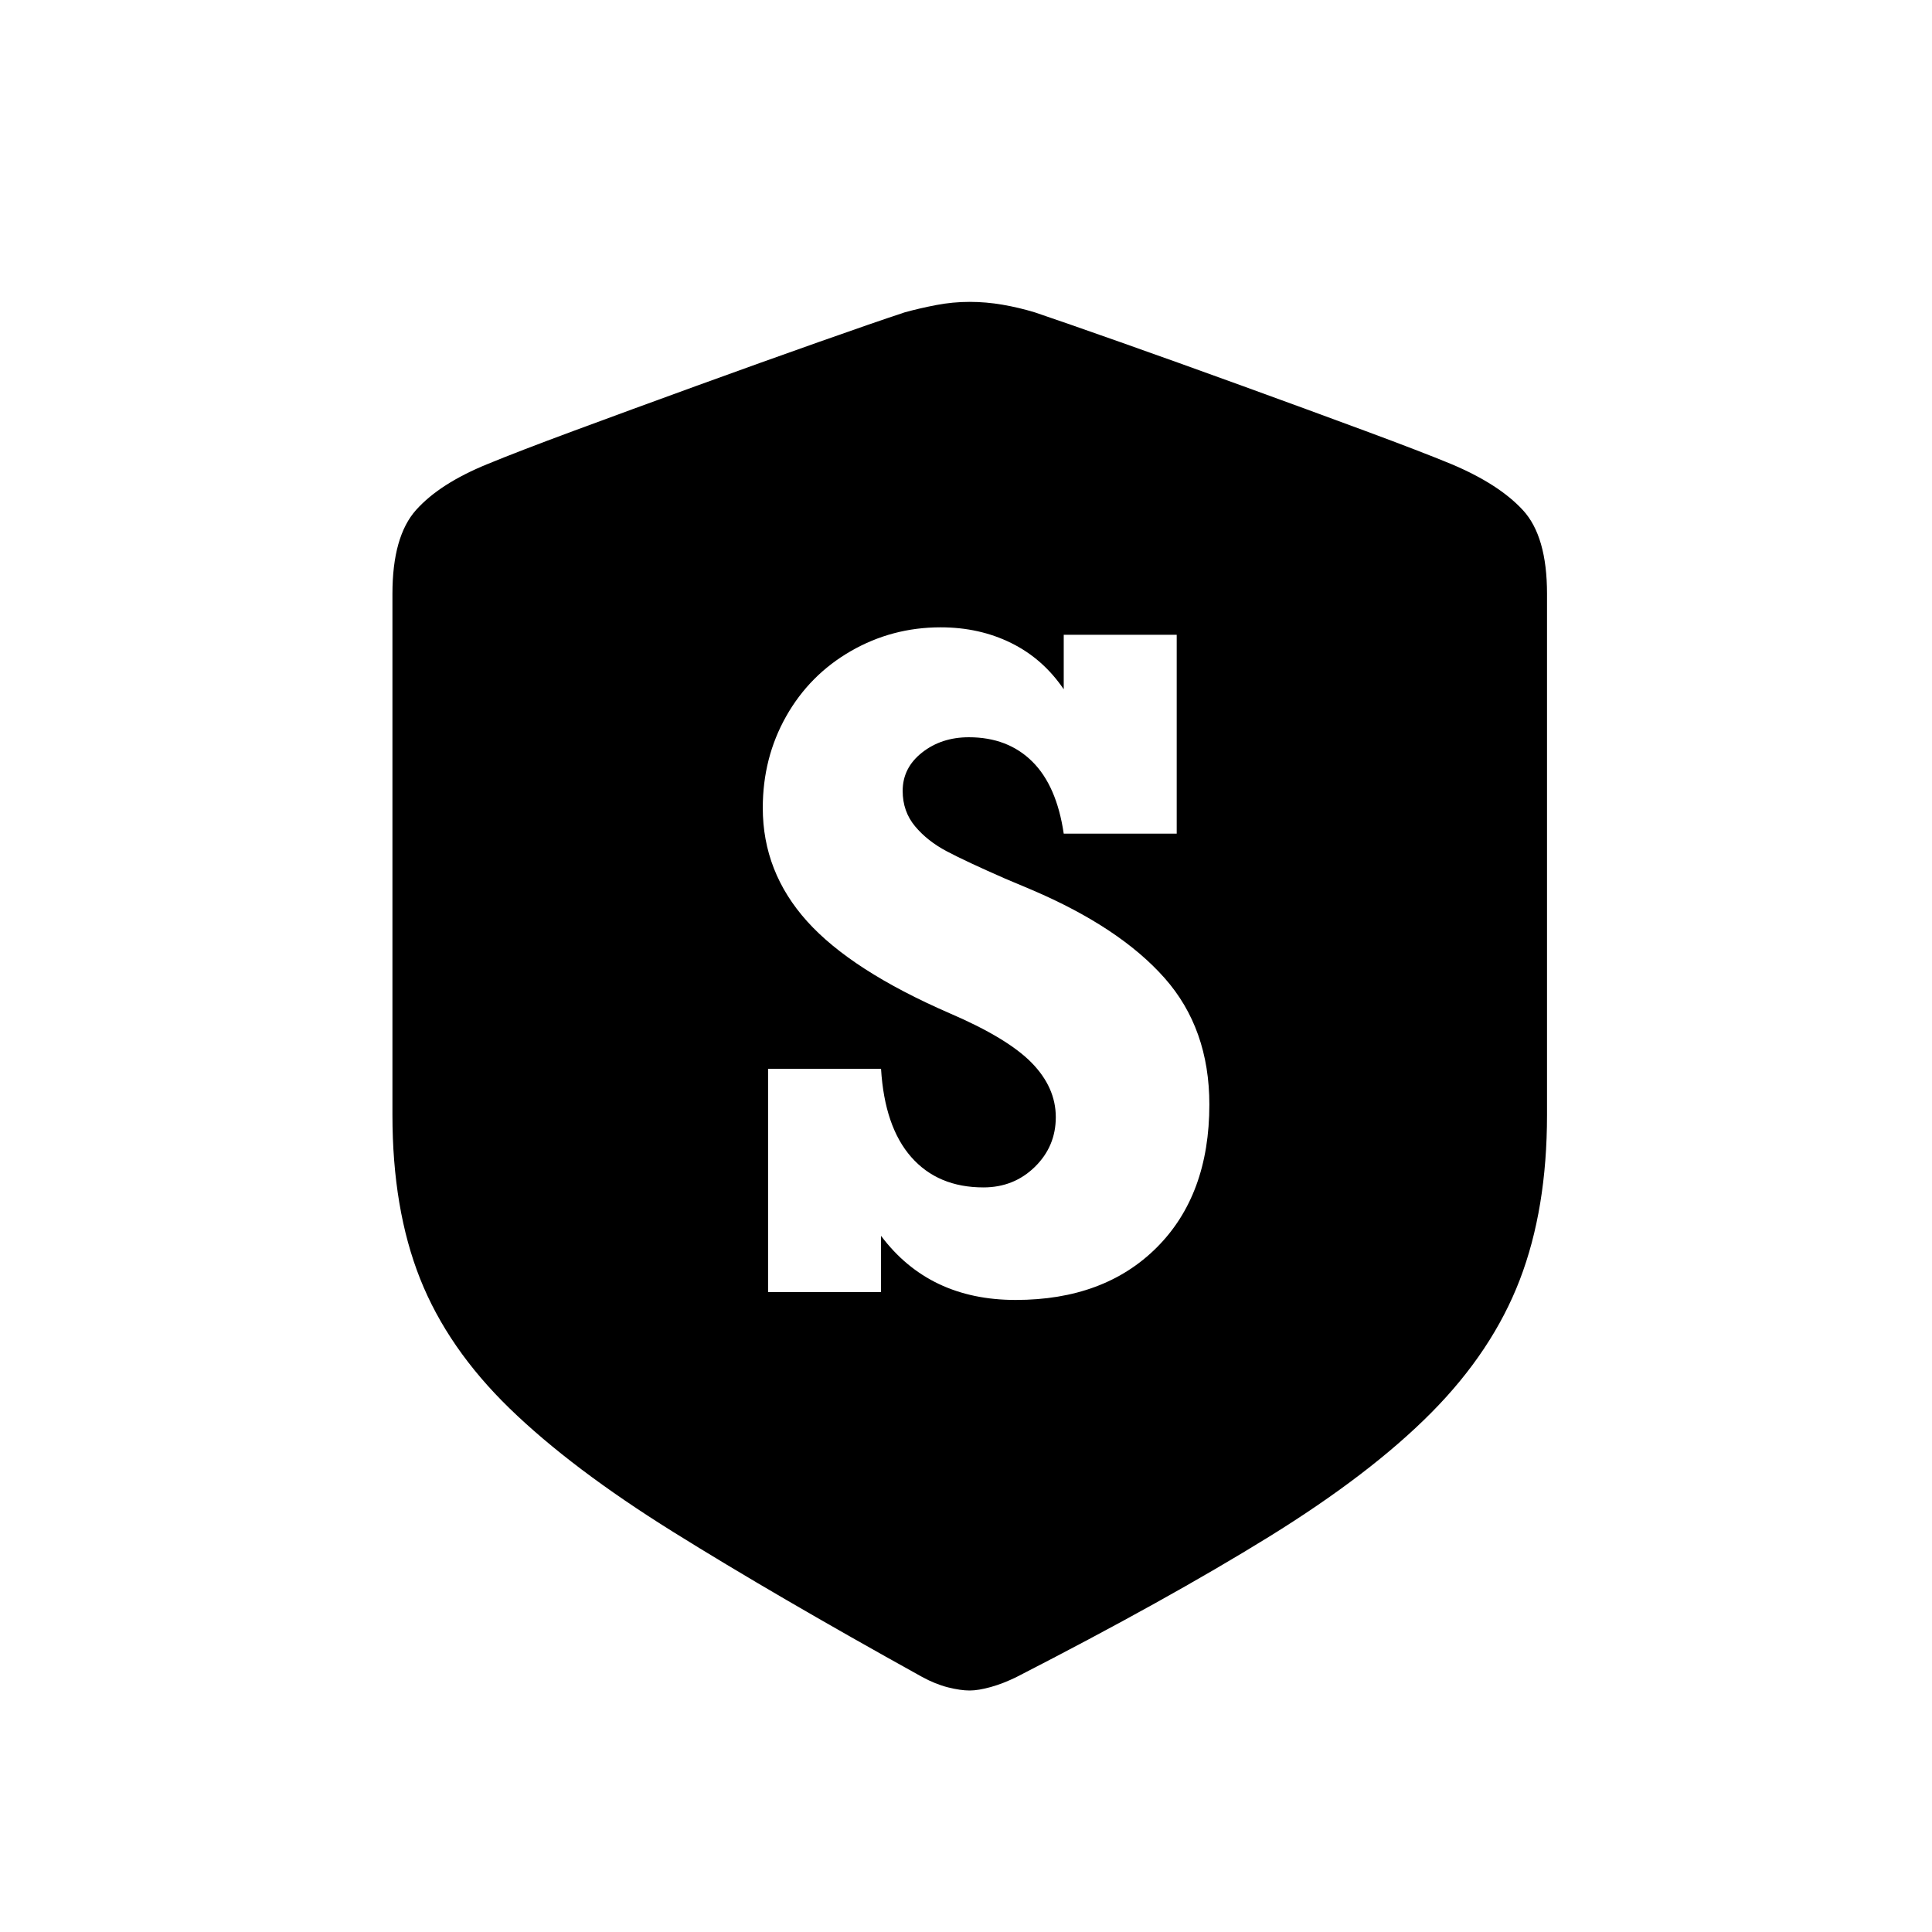 <?xml version="1.0" encoding="UTF-8"?>
<svg width="128px" height="128px" viewBox="0 0 128 128" version="1.1" xmlns="http://www.w3.org/2000/svg" xmlns:xlink="http://www.w3.org/1999/xlink">
    <title>ICONS 32</title>
    <g id="ICONS-32" stroke="none" stroke-width="1" fill="none" fill-rule="evenodd">
        <g id="logo" transform="translate(26, 20)" fill="#000000" fill-rule="nonzero">
            <path d="M38.247,0 C38.967,0 39.693,0.063 40.427,0.189 C41.16,0.316 41.875,0.486 42.571,0.699 C43.854,1.133 45.747,1.791 48.248,2.675 C50.749,3.558 53.44,4.523 56.32,5.569 C59.2,6.615 61.902,7.605 64.424,8.539 C66.946,9.473 68.855,10.209 70.15,10.745 C72.255,11.63 73.839,12.649 74.901,13.803 C75.963,14.956 76.494,16.803 76.494,19.342 L76.494,53.865 C76.494,58.024 75.891,61.67 74.684,64.805 C73.478,67.94 71.53,70.865 68.842,73.579 C66.154,76.293 62.558,79.042 58.055,81.826 C53.552,84.61 47.987,87.701 41.361,91.099 C40.77,91.391 40.198,91.615 39.645,91.769 C39.092,91.923 38.626,92 38.247,92 C37.836,92 37.355,91.93 36.803,91.791 C36.251,91.651 35.68,91.421 35.089,91.099 C28.581,87.492 23.083,84.29 18.595,81.491 C14.106,78.692 10.495,75.966 7.763,73.312 C5.031,70.658 3.054,67.793 1.832,64.717 C0.611,61.641 0,58.024 0,53.865 L0,19.342 C0,16.803 0.524,14.949 1.571,13.781 C2.619,12.613 4.195,11.601 6.3,10.745 C7.595,10.209 9.504,9.473 12.026,8.539 C14.548,7.605 17.249,6.615 20.13,5.569 C23.01,4.523 25.701,3.558 28.202,2.675 C30.703,1.791 32.61,1.133 33.922,0.699 C34.586,0.515 35.286,0.352 36.021,0.211 C36.756,0.07 37.498,0 38.247,0 Z M36.318,21.562 C34.174,21.562 32.191,22.088 30.369,23.138 C28.546,24.188 27.119,25.628 26.085,27.458 C25.052,29.288 24.536,31.311 24.536,33.527 C24.536,36.359 25.515,38.863 27.474,41.041 C29.433,43.218 32.586,45.25 36.932,47.138 C39.486,48.236 41.293,49.33 42.356,50.418 C43.418,51.507 43.949,52.706 43.949,54.016 C43.949,55.307 43.486,56.405 42.56,57.311 C41.634,58.216 40.499,58.669 39.154,58.669 C37.147,58.669 35.553,58 34.374,56.661 C33.195,55.322 32.527,53.371 32.371,50.808 L24.887,50.808 L24.887,65.605 L32.371,65.605 L32.371,61.877 C34.496,64.709 37.468,66.125 41.289,66.125 C45.206,66.125 48.325,64.964 50.644,62.643 C52.964,60.321 54.123,57.166 54.123,53.178 C54.123,49.826 53.134,47.032 51.156,44.797 C49.178,42.563 46.249,40.617 42.37,38.96 L40.587,38.208 C38.872,37.457 37.585,36.855 36.728,36.402 C35.87,35.949 35.168,35.396 34.623,34.741 C34.077,34.085 33.804,33.305 33.804,32.4 C33.804,31.379 34.233,30.531 35.09,29.857 C35.948,29.182 36.981,28.845 38.189,28.845 C39.905,28.845 41.303,29.38 42.385,30.449 C43.467,31.518 44.163,33.113 44.475,35.232 L51.96,35.232 L51.96,22.054 L44.475,22.054 L44.475,25.666 C43.559,24.318 42.4,23.296 40.996,22.603 C39.593,21.909 38.034,21.562 36.318,21.562 Z" id="Combined-Shape"></path>
        </g>
    </g>
</svg>
